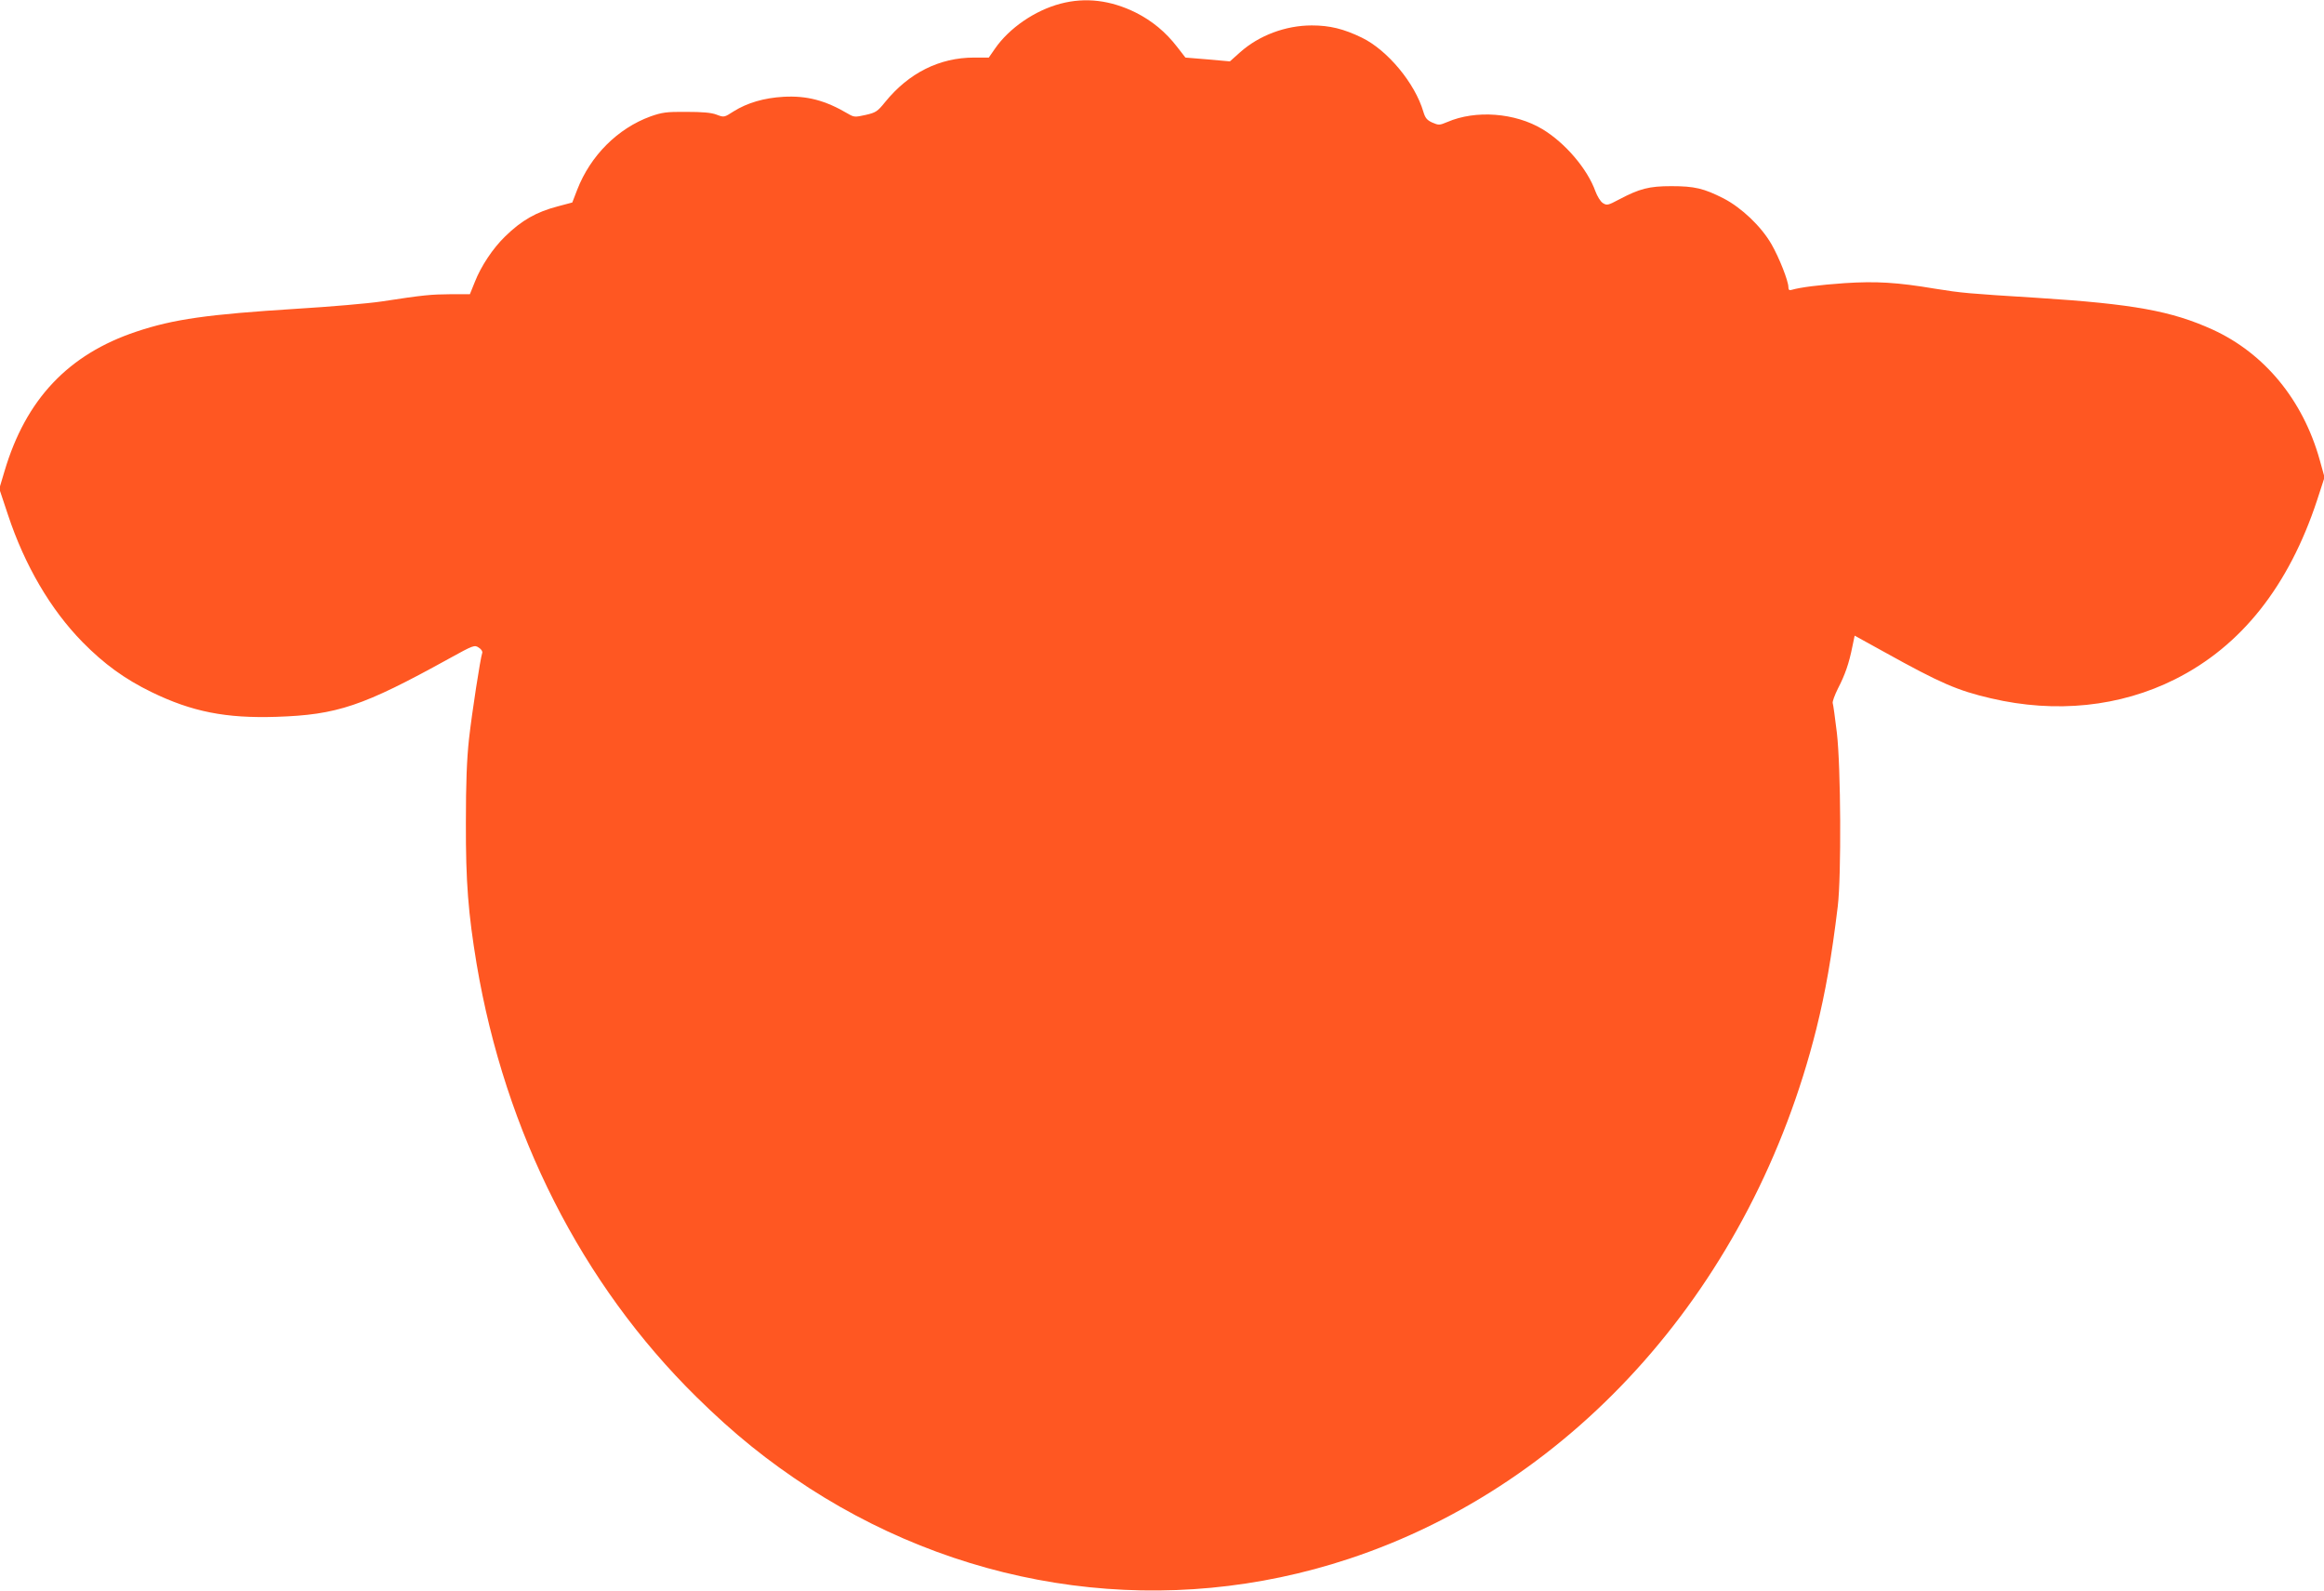 <?xml version="1.0" standalone="no"?>
<!DOCTYPE svg PUBLIC "-//W3C//DTD SVG 20010904//EN"
 "http://www.w3.org/TR/2001/REC-SVG-20010904/DTD/svg10.dtd">
<svg version="1.0" xmlns="http://www.w3.org/2000/svg"
 width="1280pt" height="876pt" viewBox="0 0 1280 876"
 preserveAspectRatio="xMidYMid meet">
<g transform="translate(0,876) scale(0.1,-0.1)"
fill="#ff5722" stroke="none">
<path d="M5842 8740 c-142 -37 -284 -135 -362 -248 l-34 -49 -81 0 c-191 0
-360 -85 -490 -245 -42 -52 -51 -58 -108 -71 -58 -13 -64 -12 -95 6 -127 75
-228 101 -357 94 -106 -6 -199 -33 -274 -80 -53 -34 -53 -34 -95 -18 -29 11
-78 15 -166 15 -110 1 -134 -3 -197 -25 -181 -66 -331 -216 -404 -404 l-27
-70 -79 -21 c-119 -31 -200 -77 -291 -166 -67 -65 -132 -162 -167 -251 l-27
-67 -107 0 c-108 -1 -145 -4 -380 -40 -74 -11 -283 -29 -465 -40 -492 -31
-679 -57 -885 -126 -375 -125 -609 -373 -726 -768 l-29 -97 48 -144 c92 -278
235 -522 411 -701 118 -120 232 -203 380 -275 222 -108 409 -145 687 -136 335
11 476 58 952 321 134 74 140 76 163 60 14 -8 22 -22 19 -29 -10 -28 -56 -324
-73 -475 -12 -112 -17 -239 -17 -460 -1 -327 13 -499 59 -777 157 -931 580
-1764 1211 -2385 208 -205 394 -354 620 -501 896 -578 1977 -720 2974 -390
1252 414 2223 1515 2574 2918 50 202 84 394 118 675 20 167 17 768 -5 955 -10
83 -20 156 -23 164 -2 8 11 44 29 80 39 75 61 139 79 229 l13 62 165 -91 c310
-172 401 -211 585 -254 358 -84 712 -47 1015 105 365 183 626 513 782 986 l41
126 -27 97 c-92 328 -303 585 -589 716 -227 103 -436 141 -966 175 -388 24
-417 27 -561 50 -214 36 -328 42 -500 31 -142 -10 -244 -23 -292 -37 -13 -4
-18 0 -18 15 0 34 -51 163 -93 236 -57 99 -165 201 -263 252 -110 56 -161 68
-289 68 -123 0 -175 -14 -287 -73 -62 -33 -68 -34 -90 -20 -13 8 -31 38 -41
65 -44 123 -167 267 -292 342 -150 90 -367 107 -524 39 -43 -18 -47 -18 -82
-3 -29 13 -39 25 -49 58 -46 159 -199 342 -340 410 -99 48 -176 67 -275 67
-144 0 -291 -55 -395 -148 l-56 -50 -123 11 -122 10 -45 58 c-64 83 -138 144
-229 190 -138 68 -276 85 -413 49z"/>
</g>
</svg>
